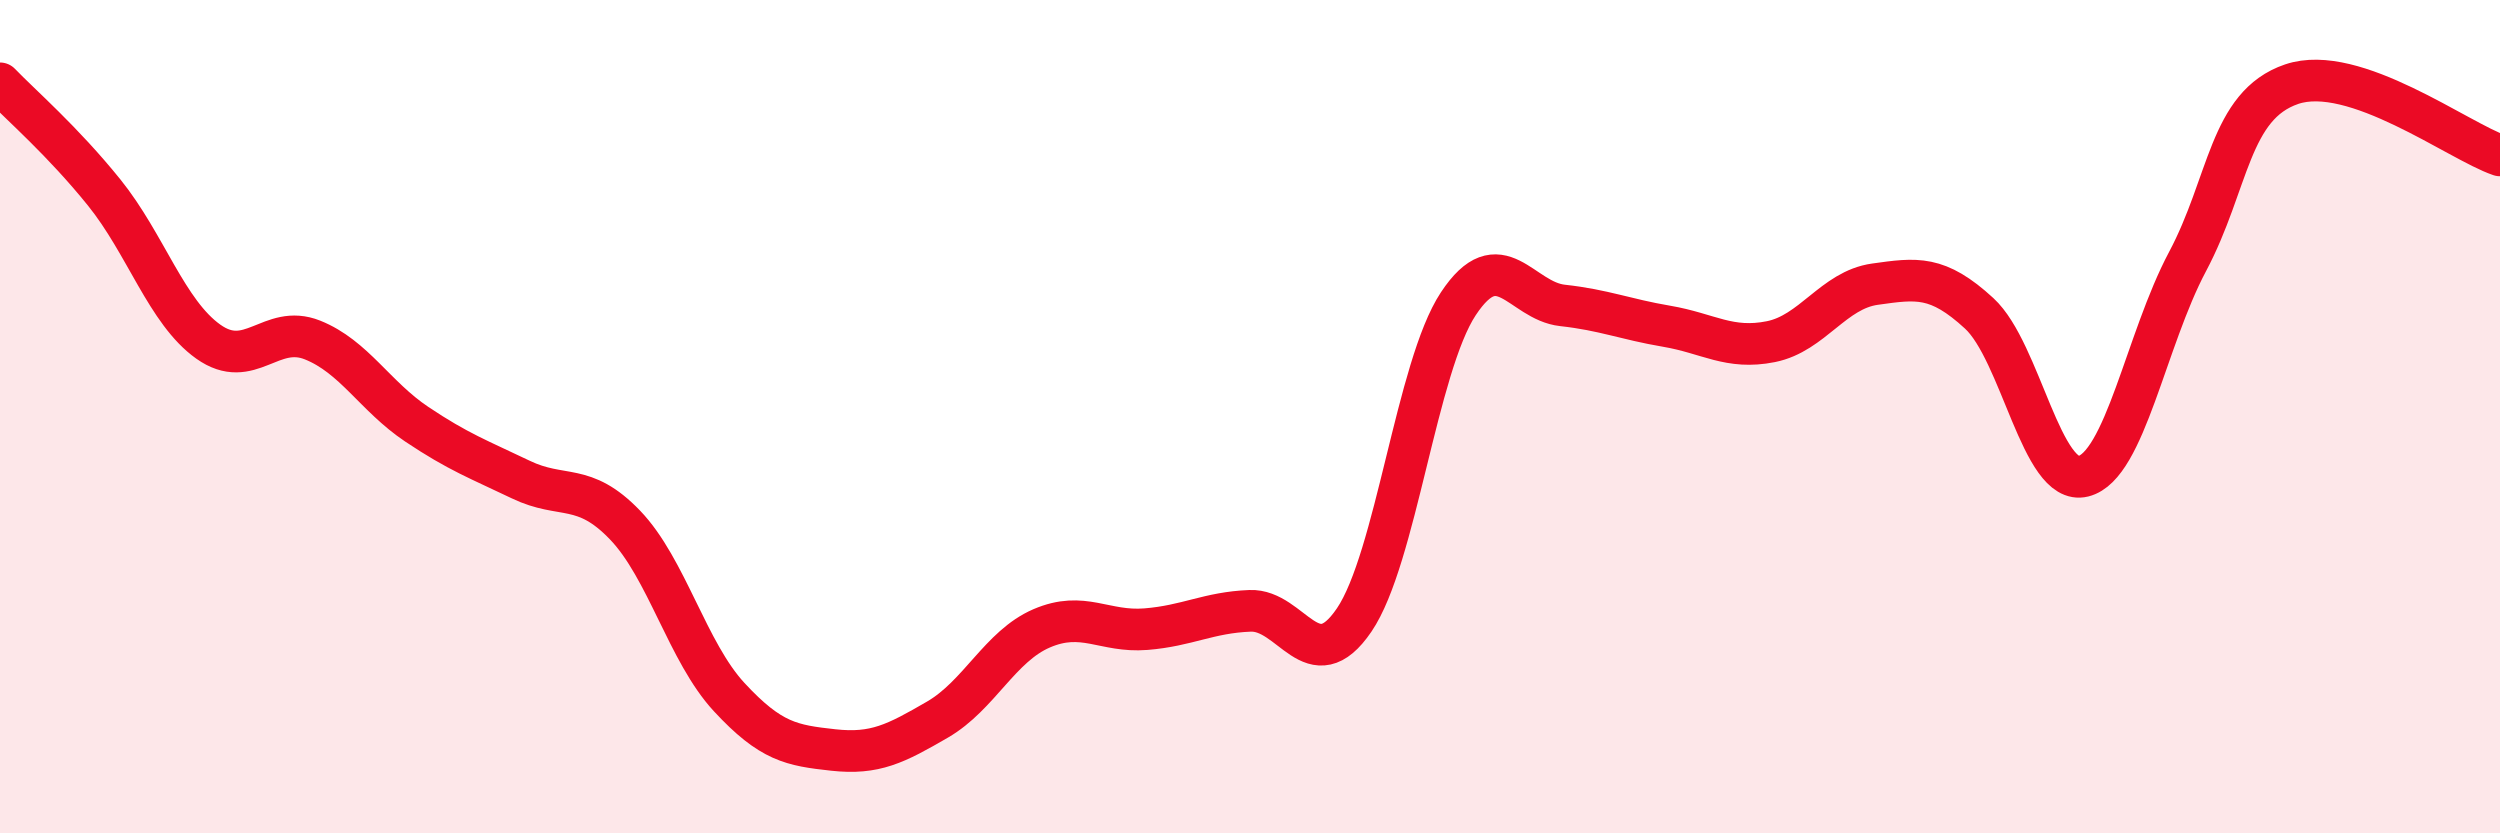 
    <svg width="60" height="20" viewBox="0 0 60 20" xmlns="http://www.w3.org/2000/svg">
      <path
        d="M 0,2 C 0.5,2.52 1.5,3.38 2.5,4.62 C 3.5,5.86 4,7.49 5,8.2 C 6,8.91 6.5,7.76 7.5,8.16 C 8.5,8.56 9,9.51 10,10.18 C 11,10.85 11.5,11.03 12.5,11.51 C 13.5,11.99 14,11.56 15,12.6 C 16,13.64 16.5,15.65 17.5,16.73 C 18.5,17.81 19,17.89 20,18 C 21,18.11 21.5,17.85 22.5,17.27 C 23.5,16.69 24,15.51 25,15.08 C 26,14.65 26.5,15.18 27.5,15.1 C 28.5,15.02 29,14.7 30,14.66 C 31,14.62 31.5,16.35 32.5,14.88 C 33.5,13.41 34,8.8 35,7.29 C 36,5.78 36.5,7.22 37.5,7.33 C 38.5,7.44 39,7.66 40,7.83 C 41,8 41.5,8.4 42.5,8.2 C 43.5,8 44,6.96 45,6.82 C 46,6.68 46.5,6.6 47.5,7.52 C 48.5,8.44 49,11.68 50,11.43 C 51,11.18 51.5,8.16 52.5,6.28 C 53.5,4.4 53.5,2.53 55,2.02 C 56.5,1.51 59,3.39 60,3.73L60 20L0 20Z"
        fill="#EB0A25"
        opacity="0.1"
        stroke-linecap="round"
        stroke-linejoin="round"
      />
      <path
        d="M 0,2 C 0.5,2.52 1.5,3.38 2.5,4.62 C 3.5,5.86 4,7.49 5,8.2 C 6,8.91 6.5,7.76 7.5,8.16 C 8.5,8.56 9,9.51 10,10.18 C 11,10.85 11.5,11.03 12.5,11.51 C 13.5,11.99 14,11.56 15,12.6 C 16,13.64 16.5,15.65 17.5,16.73 C 18.5,17.81 19,17.89 20,18 C 21,18.11 21.5,17.85 22.5,17.27 C 23.5,16.69 24,15.51 25,15.08 C 26,14.65 26.5,15.18 27.5,15.1 C 28.5,15.02 29,14.7 30,14.66 C 31,14.62 31.5,16.35 32.5,14.88 C 33.5,13.41 34,8.8 35,7.29 C 36,5.78 36.5,7.22 37.5,7.33 C 38.5,7.44 39,7.66 40,7.83 C 41,8 41.5,8.4 42.5,8.2 C 43.5,8 44,6.96 45,6.82 C 46,6.68 46.5,6.6 47.5,7.52 C 48.5,8.44 49,11.68 50,11.43 C 51,11.18 51.5,8.16 52.5,6.28 C 53.5,4.4 53.5,2.53 55,2.02 C 56.5,1.51 59,3.39 60,3.73"
        stroke="#EB0A25"
        stroke-width="1"
        fill="none"
        stroke-linecap="round"
        stroke-linejoin="round"
      />
    </svg>
  